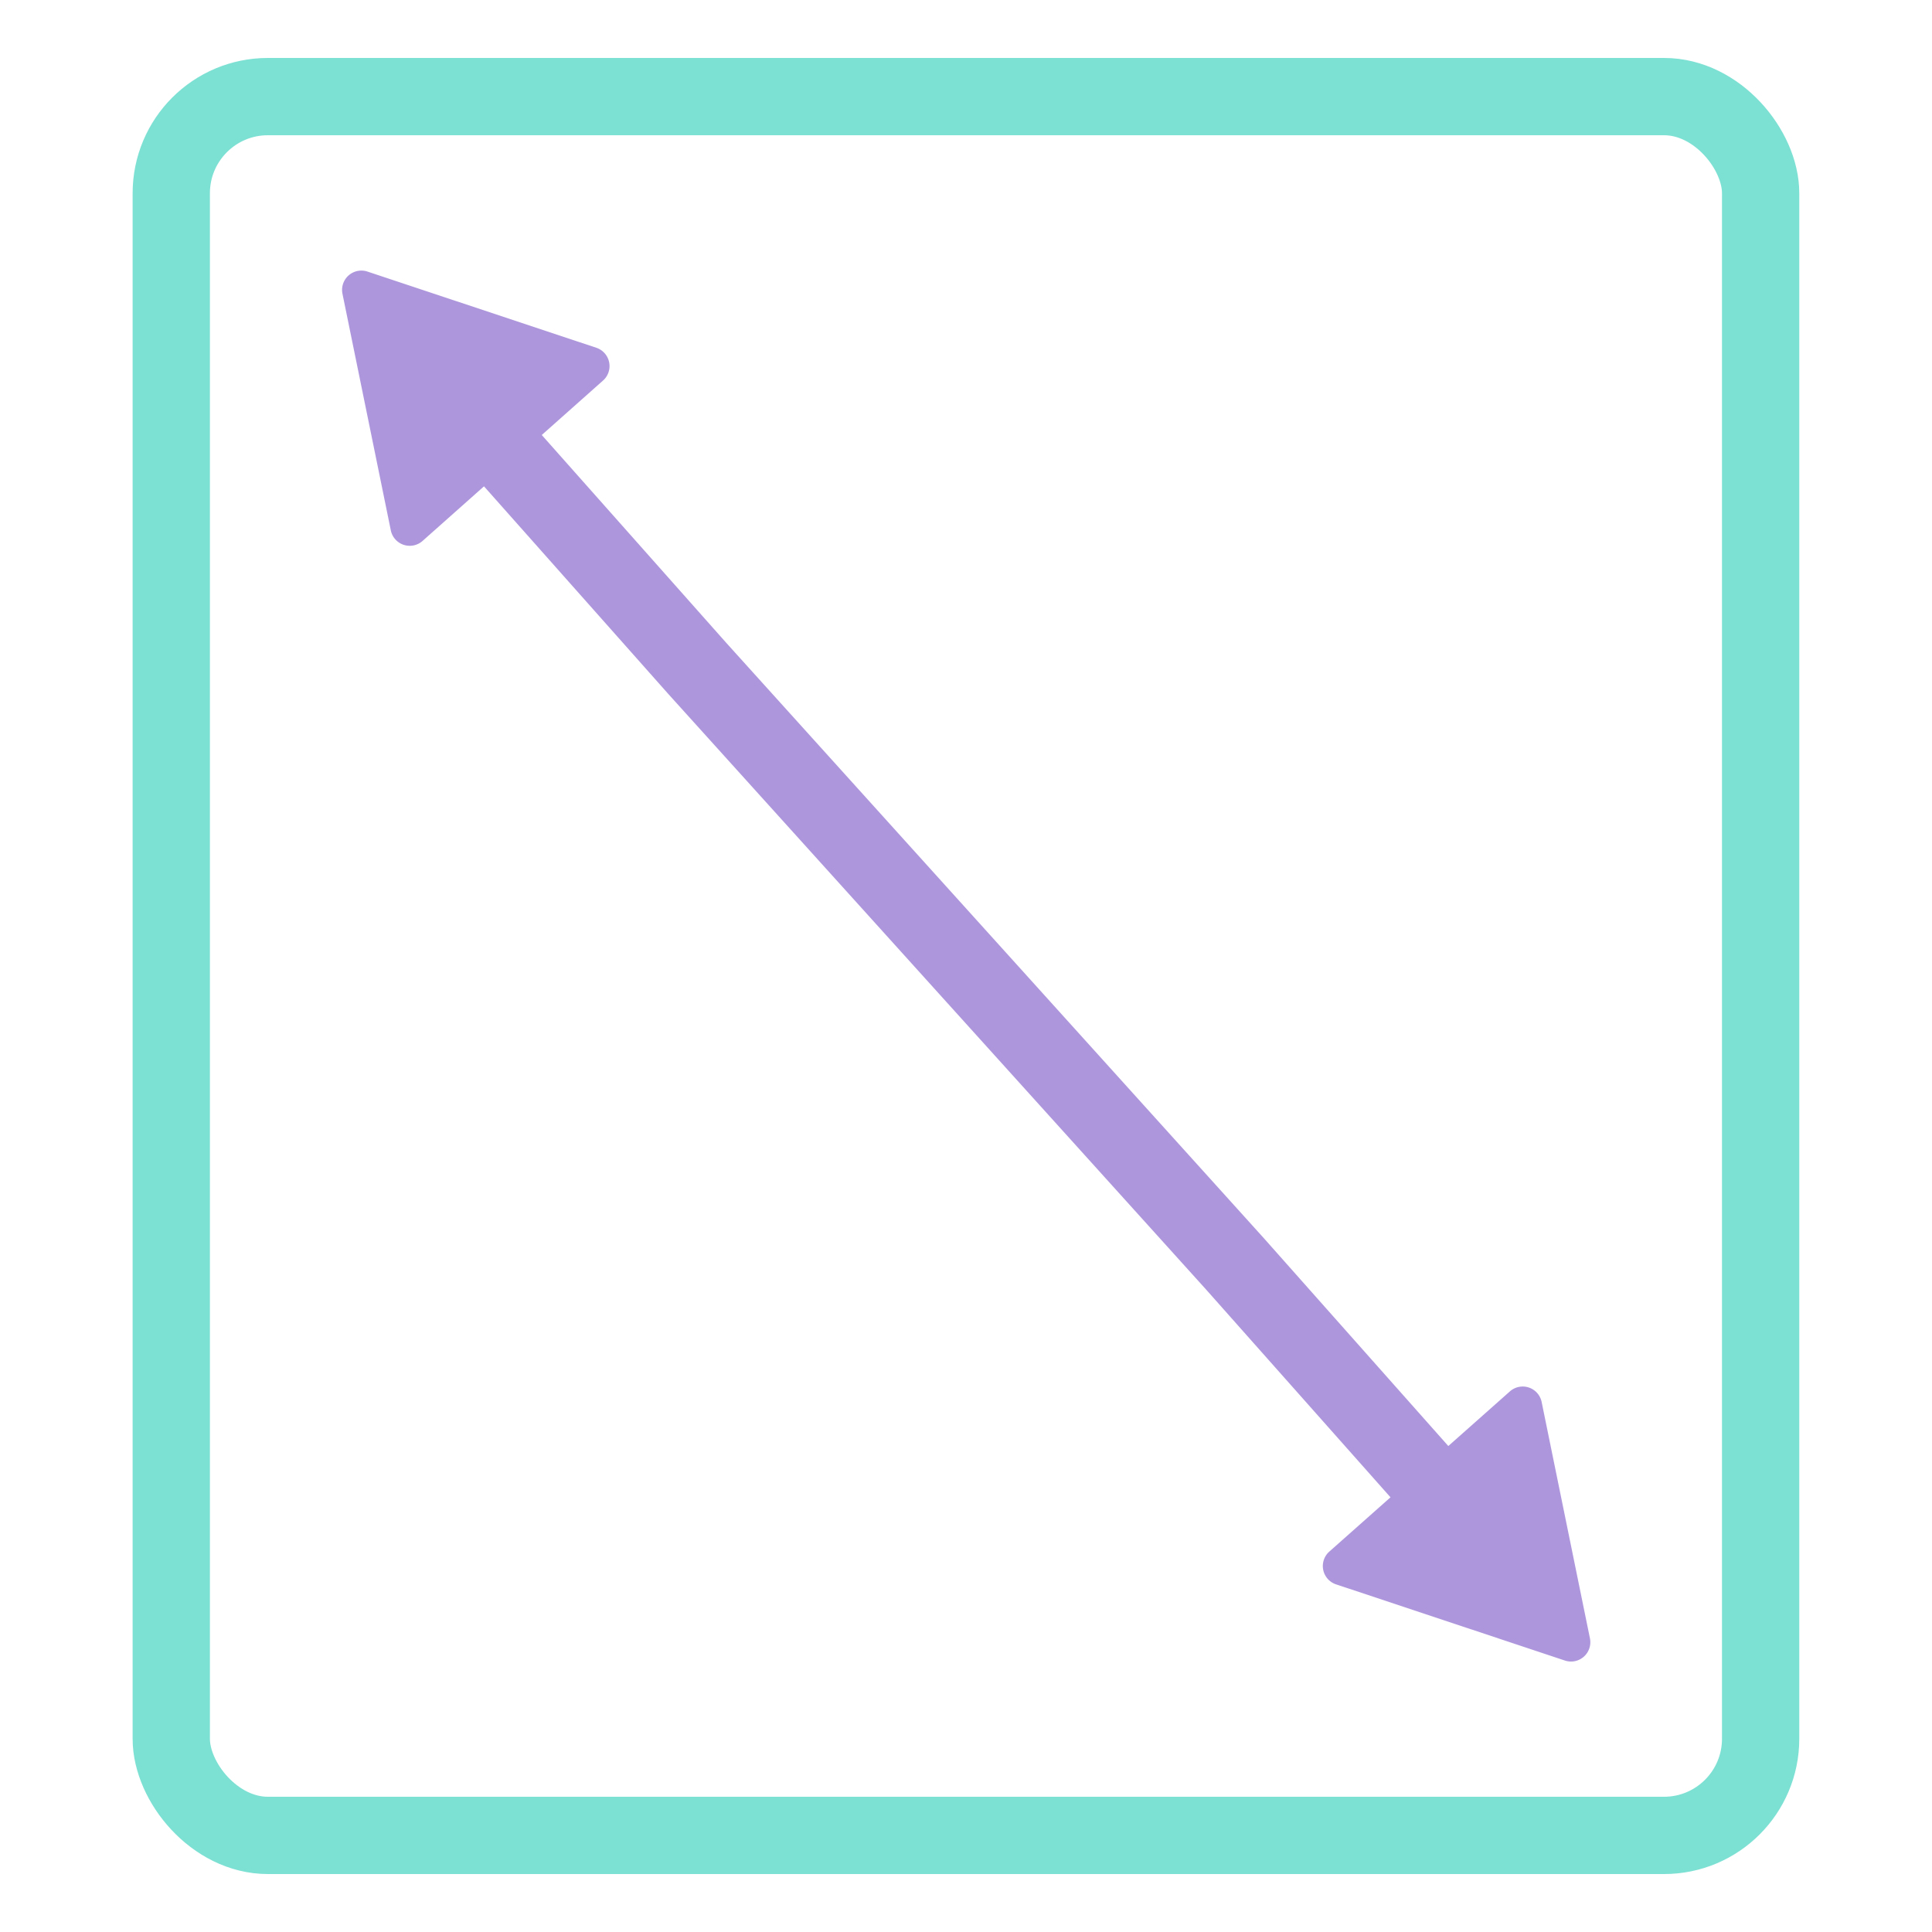 <svg xmlns="http://www.w3.org/2000/svg" viewBox="0 0 200 200"><defs><style>.cls-1,.cls-3{fill:none;stroke-width:8px;}.cls-1{stroke:#7ce0d3;stroke-miterlimit:10;}.cls-2{fill:#ad96dc;}.cls-3{stroke:#ad96dc;stroke-linecap:round;stroke-linejoin:round;}</style></defs><g id="Voditka"><rect class="cls-1" x="17.73" y="10" width="164.53" height="180" rx="10"/><path class="cls-2" d="M40.45,54.87l-5-24.47A2,2,0,0,1,38,28.1L61.73,36a2,2,0,0,1,.7,3.39L43.74,56A2,2,0,0,1,40.45,54.87Z"/><path class="cls-2" d="M138.27,164,162,171.9a2,2,0,0,0,2.59-2.3l-5-24.47a2,2,0,0,0-3.29-1.09l-18.69,16.58A2,2,0,0,0,138.27,164Z"/><polyline class="cls-3" points="49.98 44.18 72.17 69.18 127.83 130.82 150.02 155.82"/></g></svg>